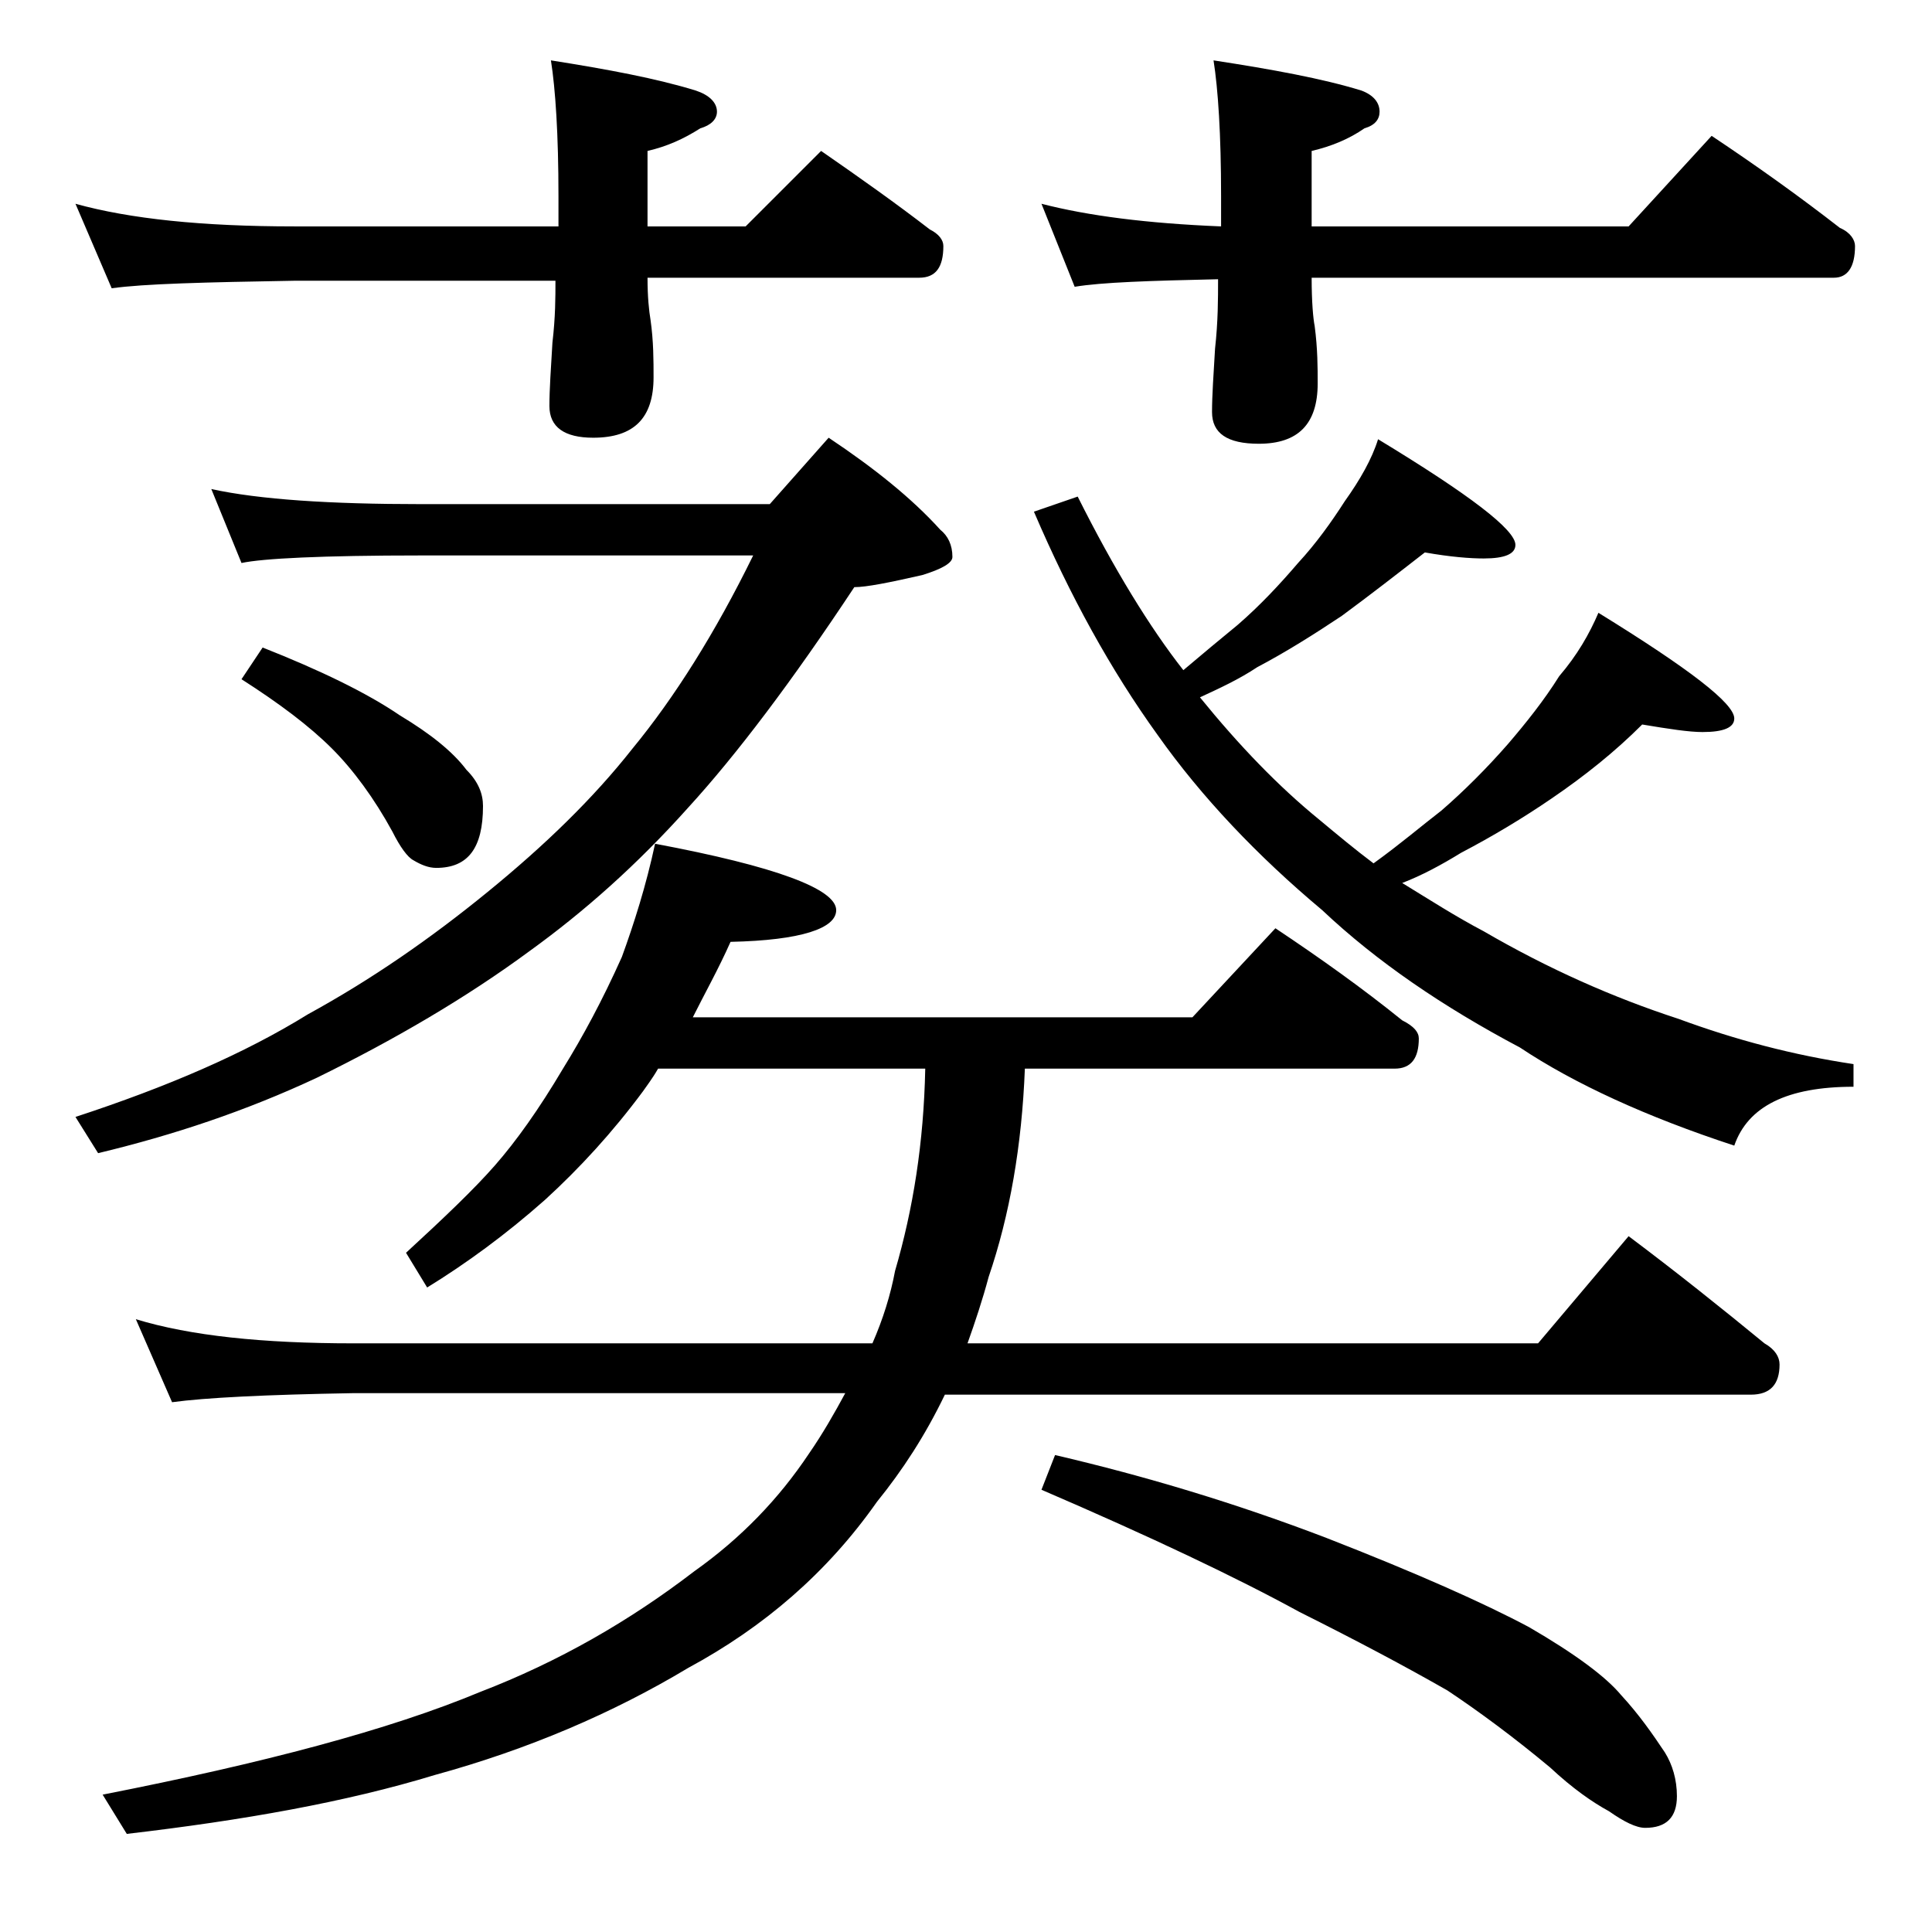 <?xml version="1.0" encoding="utf-8"?>
<!-- Generator: Adobe Illustrator 18.0.0, SVG Export Plug-In . SVG Version: 6.00 Build 0)  -->
<!DOCTYPE svg PUBLIC "-//W3C//DTD SVG 1.1//EN" "http://www.w3.org/Graphics/SVG/1.1/DTD/svg11.dtd">
<svg version="1.1" id="Layer_1" xmlns="http://www.w3.org/2000/svg" xmlns:xlink="http://www.w3.org/1999/xlink" x="0px" y="0px"
	 viewBox="0 0 128 128" enable-background="new 0 0 128 128" xml:space="preserve">
<path d="M5,13.5c3.6,1,8.4,1.5,14.5,1.5H37v-2c0-4.1-0.2-7.1-0.5-9c3.8,0.6,7,1.2,9.6,2c0.9,0.3,1.4,0.8,1.4,1.4
	c0,0.5-0.4,0.9-1.1,1.1c-1.1,0.7-2.2,1.2-3.5,1.5v5h6.5l5-5c2.6,1.8,5,3.5,7.2,5.2c0.6,0.3,0.9,0.7,0.9,1.1c0,1.4-0.5,2.1-1.6,2.1
	h-18c0,1.3,0.1,2.2,0.2,2.8c0.2,1.4,0.2,2.7,0.2,3.8c0,2.7-1.3,4-4,4c-1.9,0-2.9-0.7-2.9-2.1c0-1.1,0.1-2.5,0.2-4.2
	c0.2-1.7,0.2-3,0.2-4.1H19.5c-5.9,0.1-10,0.2-12.1,0.5L5,13.5z M14,32.4c3.2,0.7,7.9,1,13.9,1H51l3.9-4.4c3,2,5.5,4,7.4,6.1
	c0.5,0.4,0.8,1,0.8,1.8c0,0.4-0.7,0.8-2,1.2c-2.2,0.5-3.7,0.8-4.5,0.8c-4.1,6.2-7.8,11.1-11,14.6c-3.4,3.8-6.9,6.9-10.5,9.5
	c-4.2,3.1-9,5.9-14.1,8.4c-4.7,2.2-9.5,3.8-14.5,5L5,74c6.1-2,11.2-4.2,15.4-6.8c4.2-2.3,8.1-5,11.9-8.1c3.8-3.1,7-6.2,9.6-9.5
	c2.8-3.4,5.5-7.7,8-12.8h-22c-6.6,0-10.5,0.2-11.9,0.5L14,32.4z M84.5,61.5c3,2,5.8,4,8.4,6.1c0.8,0.4,1.1,0.8,1.1,1.2
	c0,1.3-0.5,2-1.6,2H67.9c-0.2,5.1-1,9.7-2.4,13.8c-0.4,1.5-0.9,3-1.4,4.4h37.8l6-7.1c3.2,2.4,6.2,4.8,9,7.1c0.7,0.4,1,0.9,1,1.4
	c0,1.3-0.6,2-1.9,2H62.6c-1.3,2.7-2.8,5-4.5,7.1c-3.3,4.7-7.5,8.3-12.5,11c-5,3-10.6,5.4-16.8,7.1c-5.9,1.8-12.7,3-20.4,3.9
	l-1.6-2.6c10.7-2.1,19-4.3,25-6.8c5.2-2,9.9-4.7,14.2-8c3.1-2.2,5.6-4.8,7.6-7.8c0.9-1.3,1.7-2.7,2.4-4H23.4
	c-5.8,0.1-9.8,0.3-12,0.6L9,87.4c3.6,1.1,8.4,1.6,14.4,1.6h34.4c0.7-1.6,1.2-3.2,1.5-4.8c1.2-4.1,1.9-8.5,2-13.4H43.6
	c-0.4,0.7-0.8,1.2-1,1.5c-2,2.7-4.2,5.1-6.5,7.2c-2.6,2.3-5.2,4.2-7.8,5.8L26.9,83c2.5-2.3,4.5-4.2,5.9-5.8c1.4-1.6,2.9-3.7,4.5-6.4
	c1.3-2.1,2.6-4.5,3.9-7.4c0.8-2.2,1.6-4.7,2.2-7.5c8,1.5,12,3,12,4.4c0,1.2-2.3,2-7,2.1c-0.8,1.8-1.7,3.4-2.5,5H79L84.5,61.5z
	 M17.4,42.9c3.8,1.5,6.9,3,9.1,4.5c2,1.2,3.5,2.4,4.4,3.6c0.8,0.8,1.1,1.6,1.1,2.4c0,2.8-1,4.1-3.1,4.1c-0.5,0-1-0.2-1.5-0.5
	c-0.4-0.2-0.9-0.9-1.4-1.9c-1.2-2.2-2.6-4.1-4-5.5c-1.5-1.5-3.5-3-6-4.6L17.4,42.9z M71.4,32.9c2.4,4.8,4.8,8.7,7,11.5
	c1.3-1.1,2.5-2.1,3.6-3c1.5-1.3,2.8-2.7,4-4.1c1.2-1.3,2.2-2.7,3.1-4.1c1-1.4,1.8-2.8,2.2-4.1c6.1,3.7,9.1,6,9.1,7
	c0,0.6-0.7,0.9-2.1,0.9c-0.9,0-2.2-0.1-3.9-0.4c-1.8,1.4-3.6,2.8-5.5,4.2c-1.8,1.2-3.7,2.4-5.6,3.4c-1.2,0.8-2.5,1.4-3.8,2
	c2.6,3.2,5.2,5.9,7.9,8.1c1.2,1,2.4,2,3.6,2.9c1.8-1.3,3.2-2.5,4.5-3.5c1.5-1.3,3-2.8,4.4-4.4c1.2-1.4,2.4-2.9,3.4-4.5
	c1.2-1.4,2-2.8,2.6-4.2c6,3.7,9,6,9,7c0,0.6-0.7,0.9-2.1,0.9c-0.9,0-2.2-0.2-4-0.5c-1.8,1.8-3.8,3.4-6,4.9c-1.9,1.3-3.9,2.5-6,3.6
	c-1.3,0.8-2.6,1.5-3.9,2c1.8,1.1,3.5,2.2,5.4,3.2c4.3,2.5,8.6,4.4,12.9,5.8c3.8,1.4,7.6,2.4,11.6,3V72c-4.4,0-7,1.3-7.9,3.9
	c-5.8-1.9-10.6-4.1-14.2-6.5c-5.1-2.7-9.5-5.7-13.1-9.1c-4.3-3.6-8-7.5-10.9-11.6c-3.1-4.3-5.8-9.2-8.2-14.8L71.4,32.9z M69,13.5
	c3.1,0.8,7,1.3,11.9,1.5v-2c0-4.1-0.2-7.1-0.5-9c3.9,0.6,7.2,1.2,9.8,2c0.8,0.3,1.2,0.8,1.2,1.4c0,0.5-0.3,0.9-1,1.1
	c-1,0.7-2.2,1.2-3.5,1.5v5h21l5.5-6c3,2,5.8,4,8.5,6.1c0.7,0.3,1,0.8,1,1.2c0,1.4-0.5,2.1-1.4,2.1H86.9c0,1.6,0.1,2.7,0.2,3.2
	c0.2,1.5,0.2,2.8,0.2,3.8c0,2.7-1.3,4-3.9,4c-2.1,0-3.1-0.7-3.1-2.1c0-1.1,0.1-2.5,0.2-4.2c0.2-1.8,0.2-3.3,0.2-4.6
	c-4.5,0.1-7.7,0.2-9.5,0.5L69,13.5z M69.9,96.4c6,1.4,12,3.2,18,5.5c5.9,2.3,10.4,4.3,13.4,5.9c3.1,1.8,5.1,3.3,6.1,4.5
	c1.2,1.3,2.1,2.6,2.9,3.8c0.5,0.8,0.8,1.8,0.8,2.9c0,1.4-0.7,2.1-2.1,2.1c-0.6,0-1.4-0.4-2.4-1.1c-1.1-0.6-2.4-1.5-3.9-2.9
	c-2.4-2-4.7-3.7-6.8-5.1c-2.8-1.6-6-3.3-9.8-5.2c-4.2-2.3-9.9-5-17.1-8.1L69.9,96.4z"/>
</svg>

